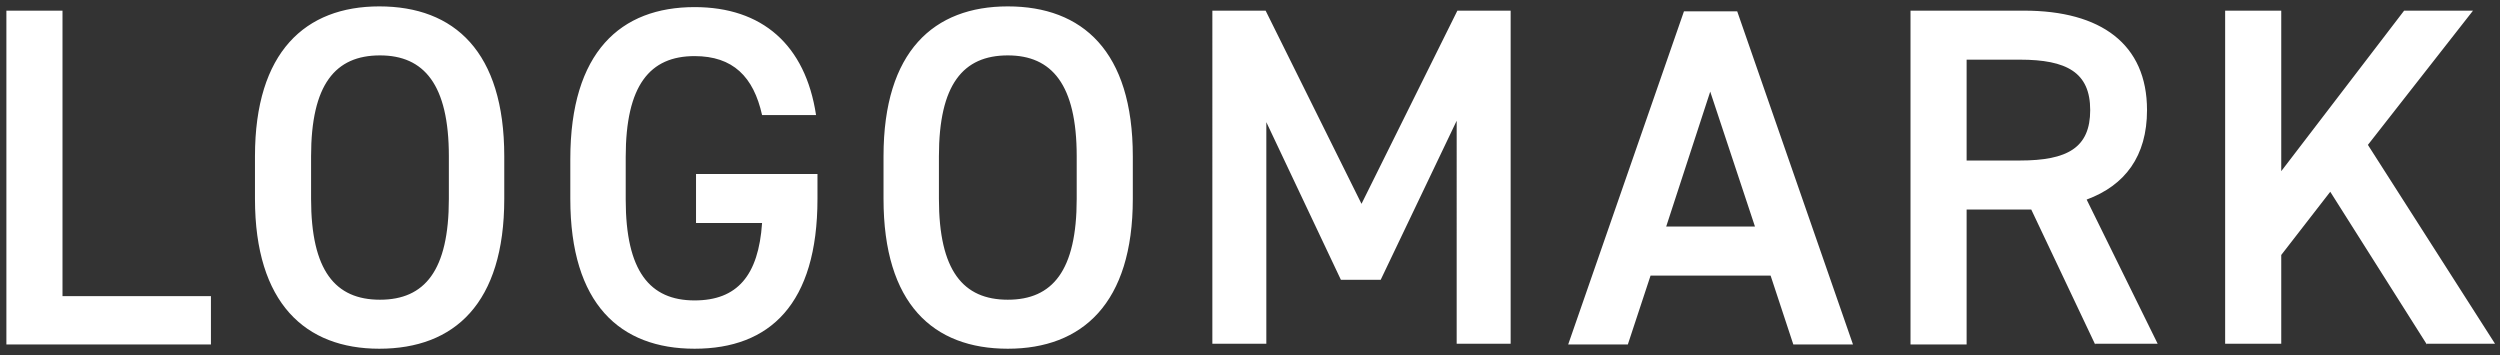 <?xml version="1.0" encoding="utf-8"?>
<!-- Generator: Adobe Illustrator 27.5.0, SVG Export Plug-In . SVG Version: 6.00 Build 0)  -->
<svg version="1.1" id="レイヤー_1" xmlns="http://www.w3.org/2000/svg" xmlns:xlink="http://www.w3.org/1999/xlink" x="0px"
	 y="0px" viewBox="0 0 352 50" style="enable-background:new 0 0 352 50;" xml:space="preserve">
<rect x="0" y="0" width="352" height="50" fill="#333333" stroke="none"/>
<style type="text/css">
	.st0{fill:#ffffff;}
</style>
<path class="st0" d="M8.8,41.7h20.9v6.8H0.9V1.5h7.9V41.7z M53.4,49.1C43,49.1,35.9,42.7,35.9,28v-6C35.9,7.3,43,0.9,53.4,0.9
	C64,0.9,71,7.3,71,22v6C71,42.7,64,49.1,53.4,49.1z M43.8,28c0,10.1,3.4,14.2,9.7,14.2c6.3,0,9.7-4.1,9.7-14.2v-6
	c0-10.1-3.5-14.2-9.7-14.2c-6.3,0-9.7,4.1-9.7,14.2V28z M115.1,24.4V28c0,14.8-6.7,21.1-17.3,21.1c-10.5,0-17.5-6.3-17.5-21.1v-5.6
	c0-15.1,7.1-21.4,17.5-21.4c9.5,0,15.6,5.3,17.1,15.2h-7.6c-1.2-5.4-4.1-8.3-9.5-8.3c-6.3,0-9.7,4.1-9.7,14.2v6
	c0,10.1,3.4,14.2,9.7,14.2c6,0,9-3.5,9.5-10.9H98v-6.9H115.1z M141.9,49.1c-10.5,0-17.5-6.3-17.5-21.1v-6c0-14.8,7.1-21.1,17.5-21.1
	c10.5,0,17.6,6.3,17.6,21.1v6C159.5,42.7,152.4,49.1,141.9,49.1z M132.2,28c0,10.1,3.4,14.2,9.7,14.2c6.3,0,9.7-4.1,9.7-14.2v-6
	c0-10.1-3.5-14.2-9.7-14.2c-6.3,0-9.7,4.1-9.7,14.2V28z M191.7,28.7l13.5-27.2h7.5v46.9h-7.6V17l-10.7,22.4h-5.6l-10.5-22.2v31.2
	h-7.6V1.5h7.5L191.7,28.7z M220.8,48.5l16.3-46.9h7.5l16.3,46.9h-8.4l-3.2-9.7h-16.9l-3.2,9.7H220.8z M234.6,31.9h12.5l-6.3-19
	L234.6,31.9z M295,48.5l-9-19h-9.1v19H269V1.5h16c10.8,0,17.3,4.7,17.3,14c0,6.5-3.1,10.6-8.5,12.6l10,20.3H295z M284.4,22.6
	c6.7,0,9.9-1.8,9.9-7.1s-3.3-7.1-9.9-7.1h-7.5v14.2H284.4z M341.7,48.5L328.1,27l-6.9,8.9v12.5h-7.9V1.5h7.9v22.6l17.3-22.6h9.7
	l-14.8,18.9l17.9,28H341.7z"/>
</svg>
